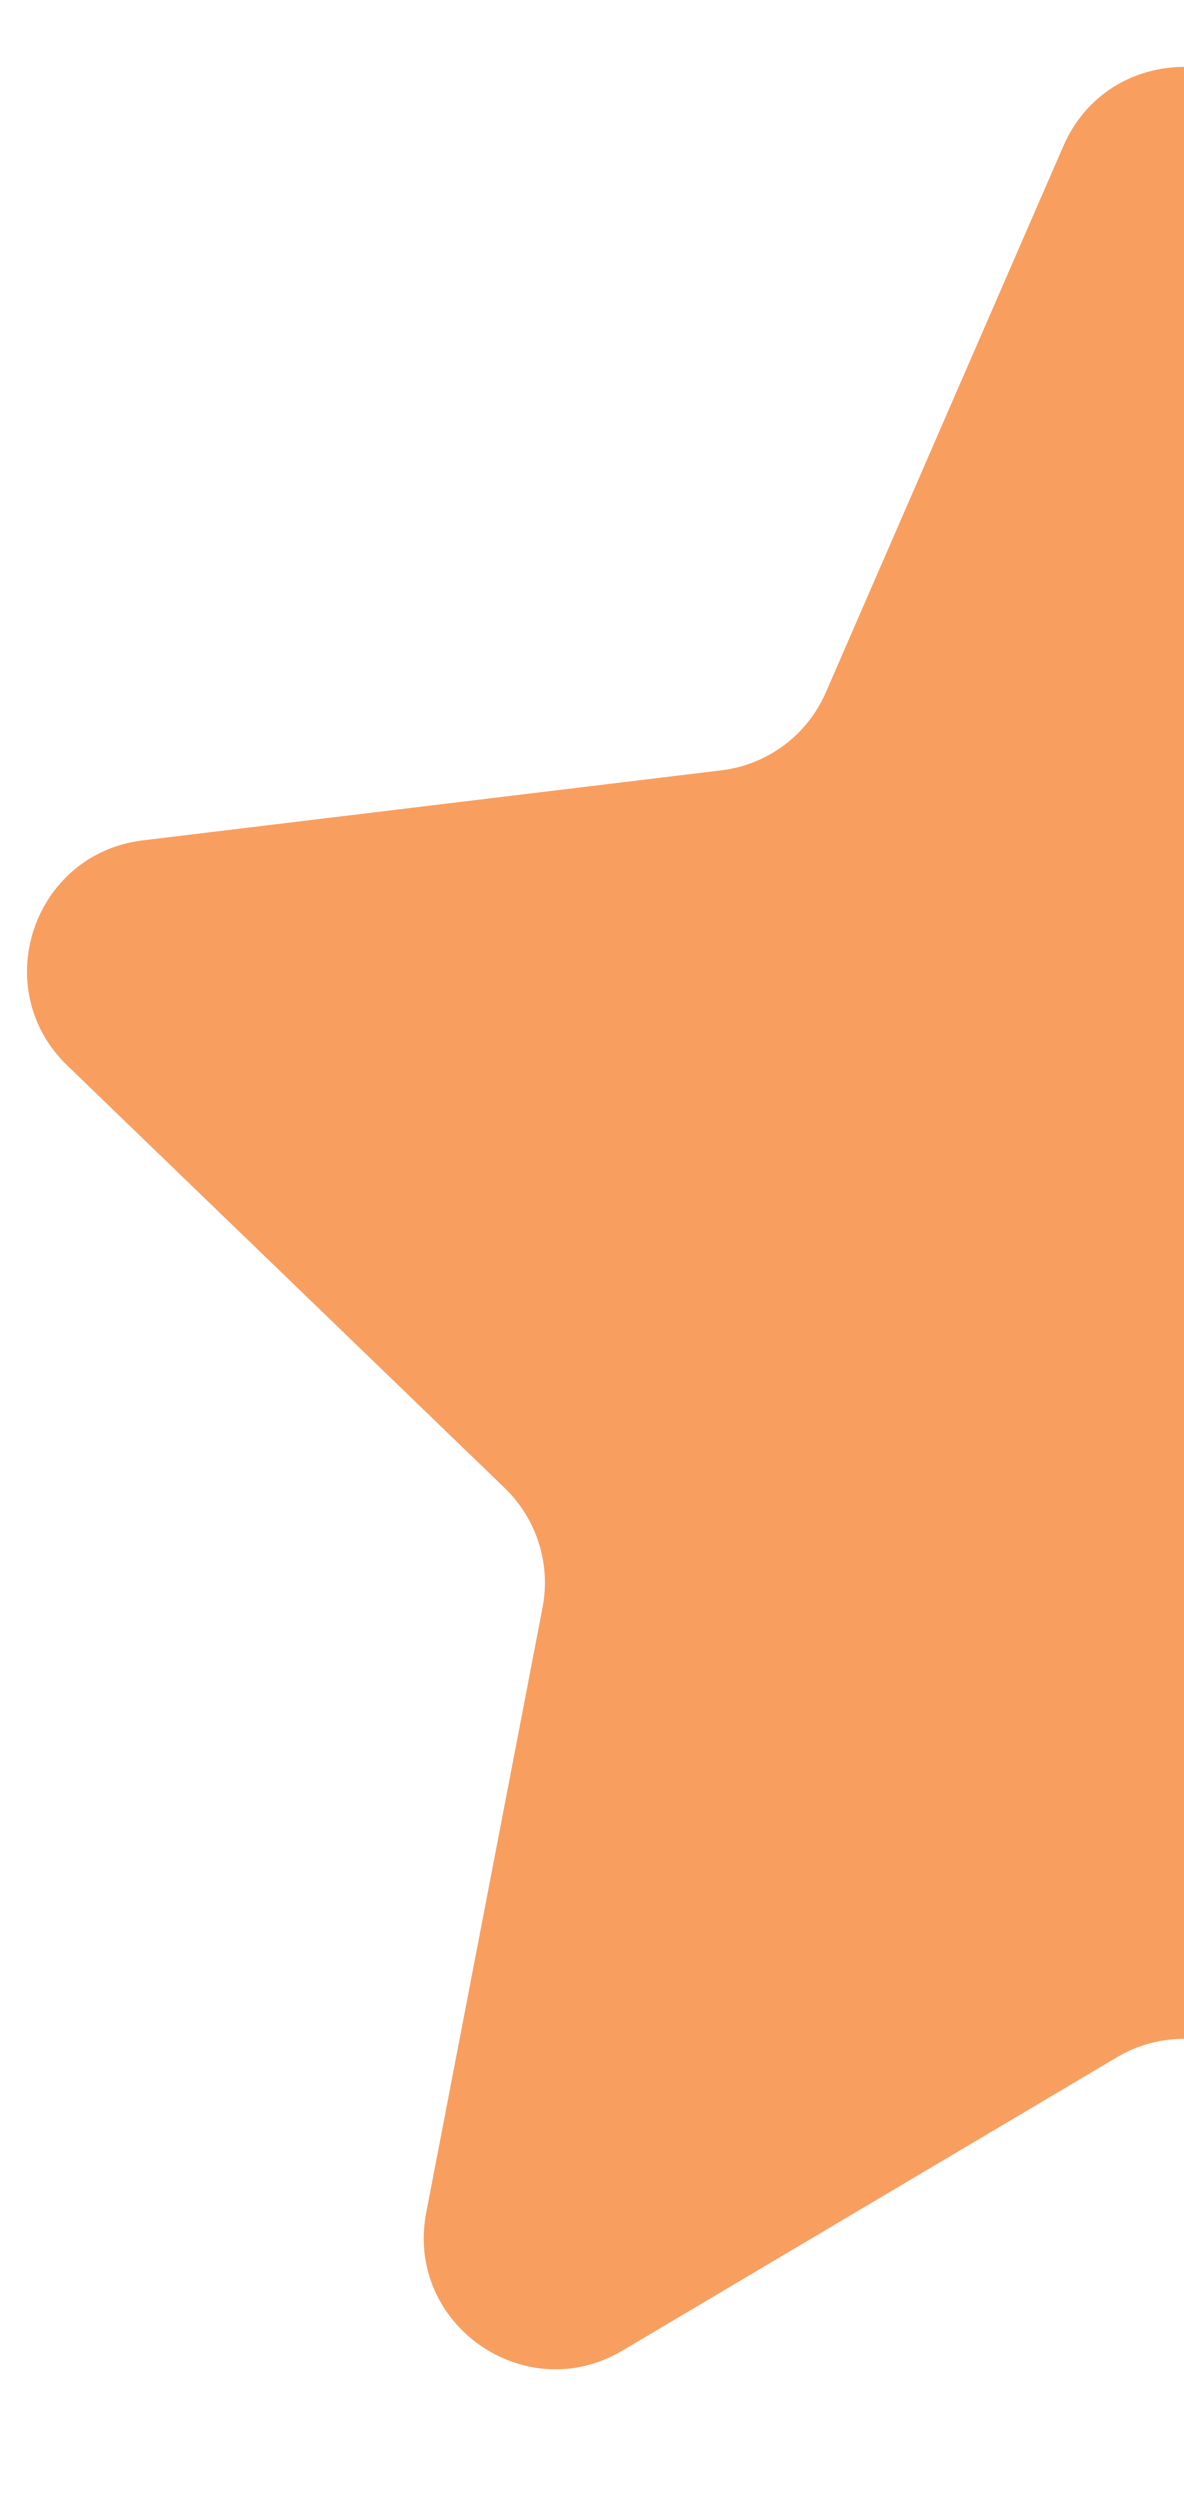 <svg width="9" height="19" viewBox="0 0 9 19" fill="none" xmlns="http://www.w3.org/2000/svg">
<path fill-rule="evenodd" clip-rule="evenodd" d="M8.083 1.11C8.431 0.308 9.569 0.308 9.917 1.11L11.722 5.261C11.863 5.587 12.166 5.813 12.519 5.855L16.914 6.387C17.75 6.488 18.094 7.514 17.488 8.099L14.163 11.31C13.92 11.545 13.812 11.887 13.876 12.218L14.76 16.816C14.923 17.663 14.009 18.305 13.268 17.865L9.51 15.636C9.196 15.449 8.804 15.449 8.49 15.636L4.732 17.865C3.99 18.305 3.077 17.663 3.24 16.816L4.124 12.218C4.188 11.887 4.08 11.545 3.837 11.31L0.512 8.099C-0.094 7.514 0.25 6.488 1.086 6.387L5.481 5.855C5.834 5.813 6.137 5.587 6.278 5.261L8.083 1.11Z" fill="#F89F60"/>
</svg>
